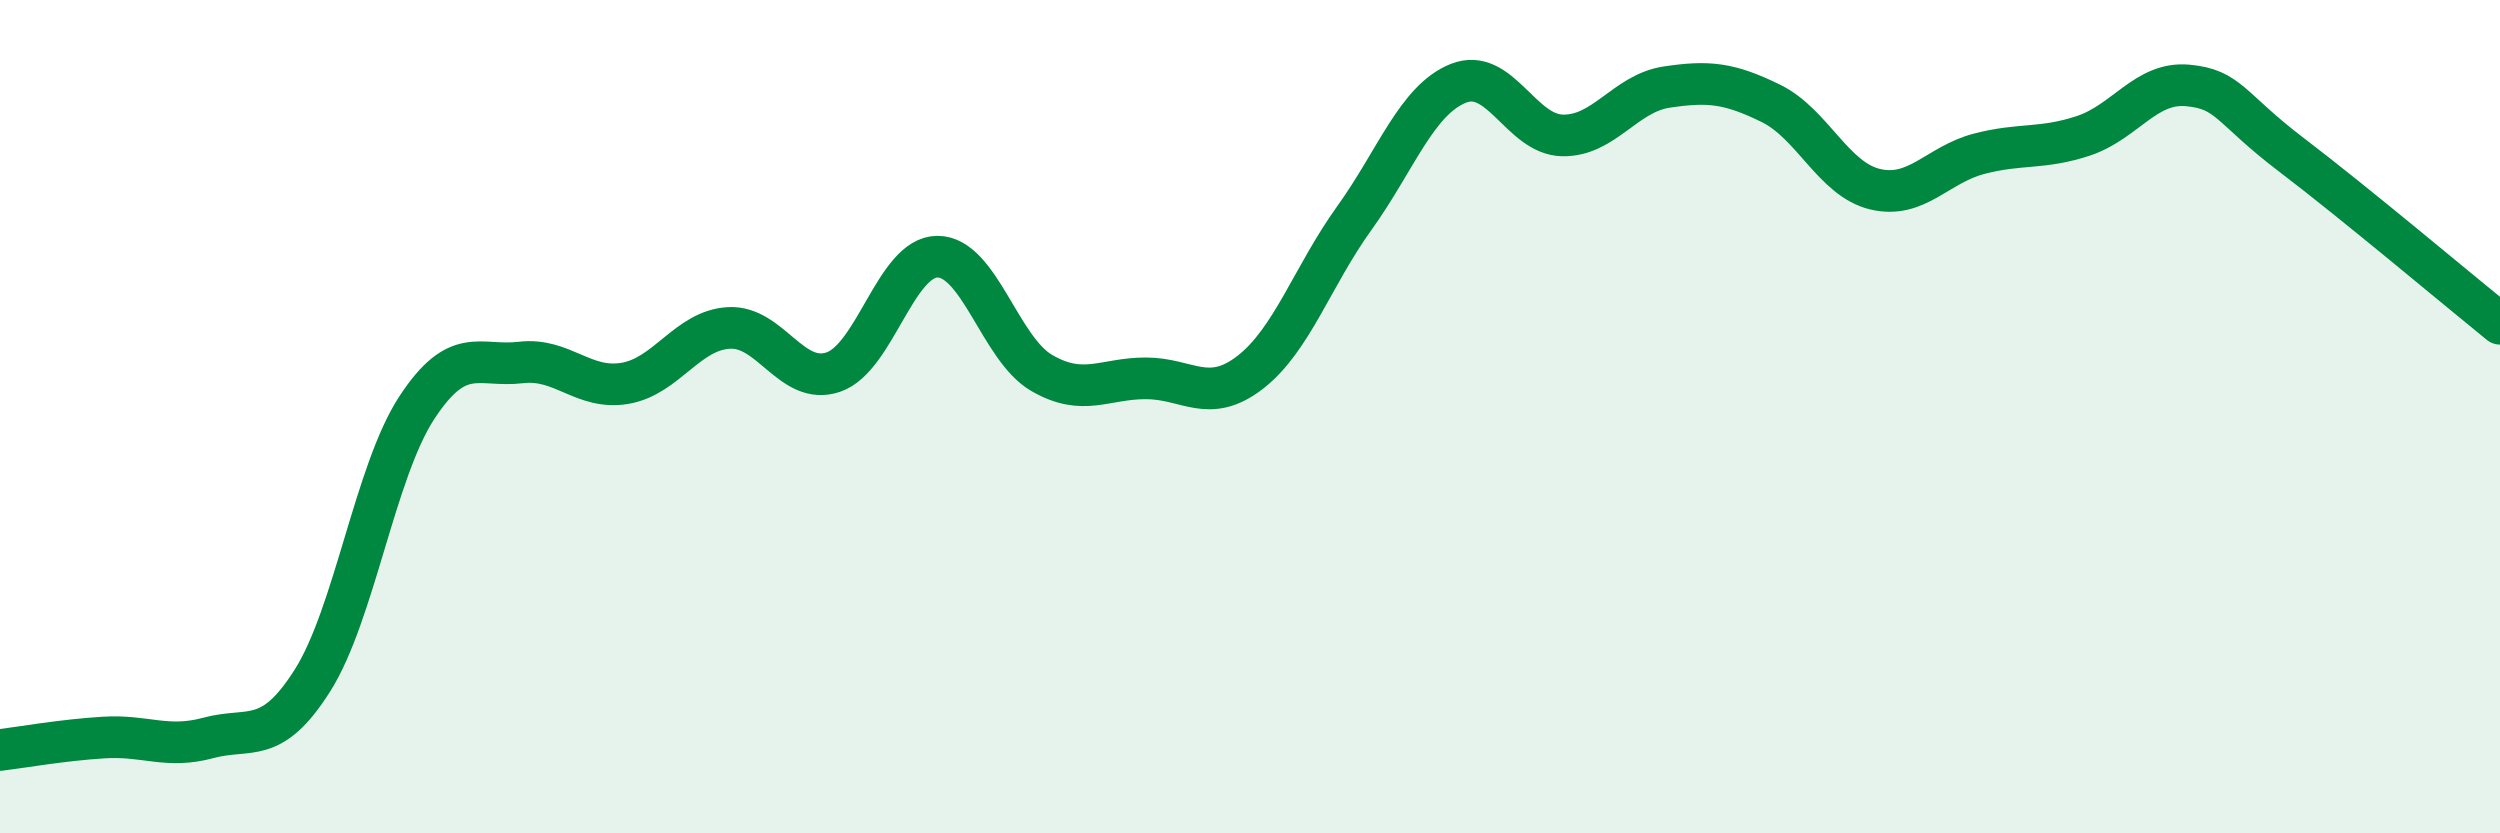 
    <svg width="60" height="20" viewBox="0 0 60 20" xmlns="http://www.w3.org/2000/svg">
      <path
        d="M 0,18 C 0.5,17.94 1.5,17.76 2.5,17.7 C 3.5,17.64 4,17.98 5,17.71 C 6,17.44 6.5,17.91 7.5,16.33 C 8.5,14.75 9,11.32 10,9.79 C 11,8.26 11.5,8.82 12.5,8.7 C 13.5,8.58 14,9.37 15,9.2 C 16,9.03 16.5,7.92 17.5,7.87 C 18.5,7.82 19,9.27 20,8.93 C 21,8.59 21.5,6.16 22.5,6.16 C 23.5,6.16 24,8.37 25,8.95 C 26,9.53 26.5,9.08 27.5,9.08 C 28.5,9.08 29,9.71 30,8.94 C 31,8.17 31.5,6.63 32.5,5.24 C 33.5,3.85 34,2.4 35,2 C 36,1.6 36.5,3.23 37.5,3.25 C 38.5,3.27 39,2.24 40,2.09 C 41,1.94 41.5,1.99 42.5,2.48 C 43.5,2.97 44,4.3 45,4.54 C 46,4.78 46.5,3.95 47.5,3.69 C 48.5,3.43 49,3.59 50,3.26 C 51,2.93 51.5,1.96 52.5,2.05 C 53.5,2.14 53.5,2.58 55,3.72 C 56.5,4.86 59,6.96 60,7.77L60 20L0 20Z"
        fill="#008740"
        opacity="0.1"
        stroke-linecap="round"
        stroke-linejoin="round"
      />
      <path
        d="M 0,18 C 0.5,17.94 1.5,17.76 2.5,17.7 C 3.5,17.64 4,17.98 5,17.71 C 6,17.44 6.5,17.91 7.5,16.33 C 8.5,14.75 9,11.32 10,9.79 C 11,8.26 11.5,8.82 12.5,8.7 C 13.5,8.58 14,9.37 15,9.2 C 16,9.03 16.5,7.92 17.5,7.87 C 18.5,7.82 19,9.27 20,8.93 C 21,8.59 21.5,6.16 22.5,6.16 C 23.5,6.16 24,8.37 25,8.95 C 26,9.53 26.5,9.08 27.5,9.08 C 28.5,9.08 29,9.71 30,8.94 C 31,8.17 31.5,6.63 32.5,5.24 C 33.5,3.85 34,2.4 35,2 C 36,1.6 36.5,3.23 37.5,3.25 C 38.5,3.27 39,2.24 40,2.09 C 41,1.94 41.5,1.99 42.5,2.48 C 43.5,2.97 44,4.3 45,4.54 C 46,4.78 46.5,3.95 47.5,3.69 C 48.5,3.43 49,3.59 50,3.26 C 51,2.93 51.5,1.96 52.5,2.05 C 53.5,2.14 53.5,2.58 55,3.72 C 56.5,4.86 59,6.96 60,7.77"
        stroke="#008740"
        stroke-width="1"
        fill="none"
        stroke-linecap="round"
        stroke-linejoin="round"
      />
    </svg>
  